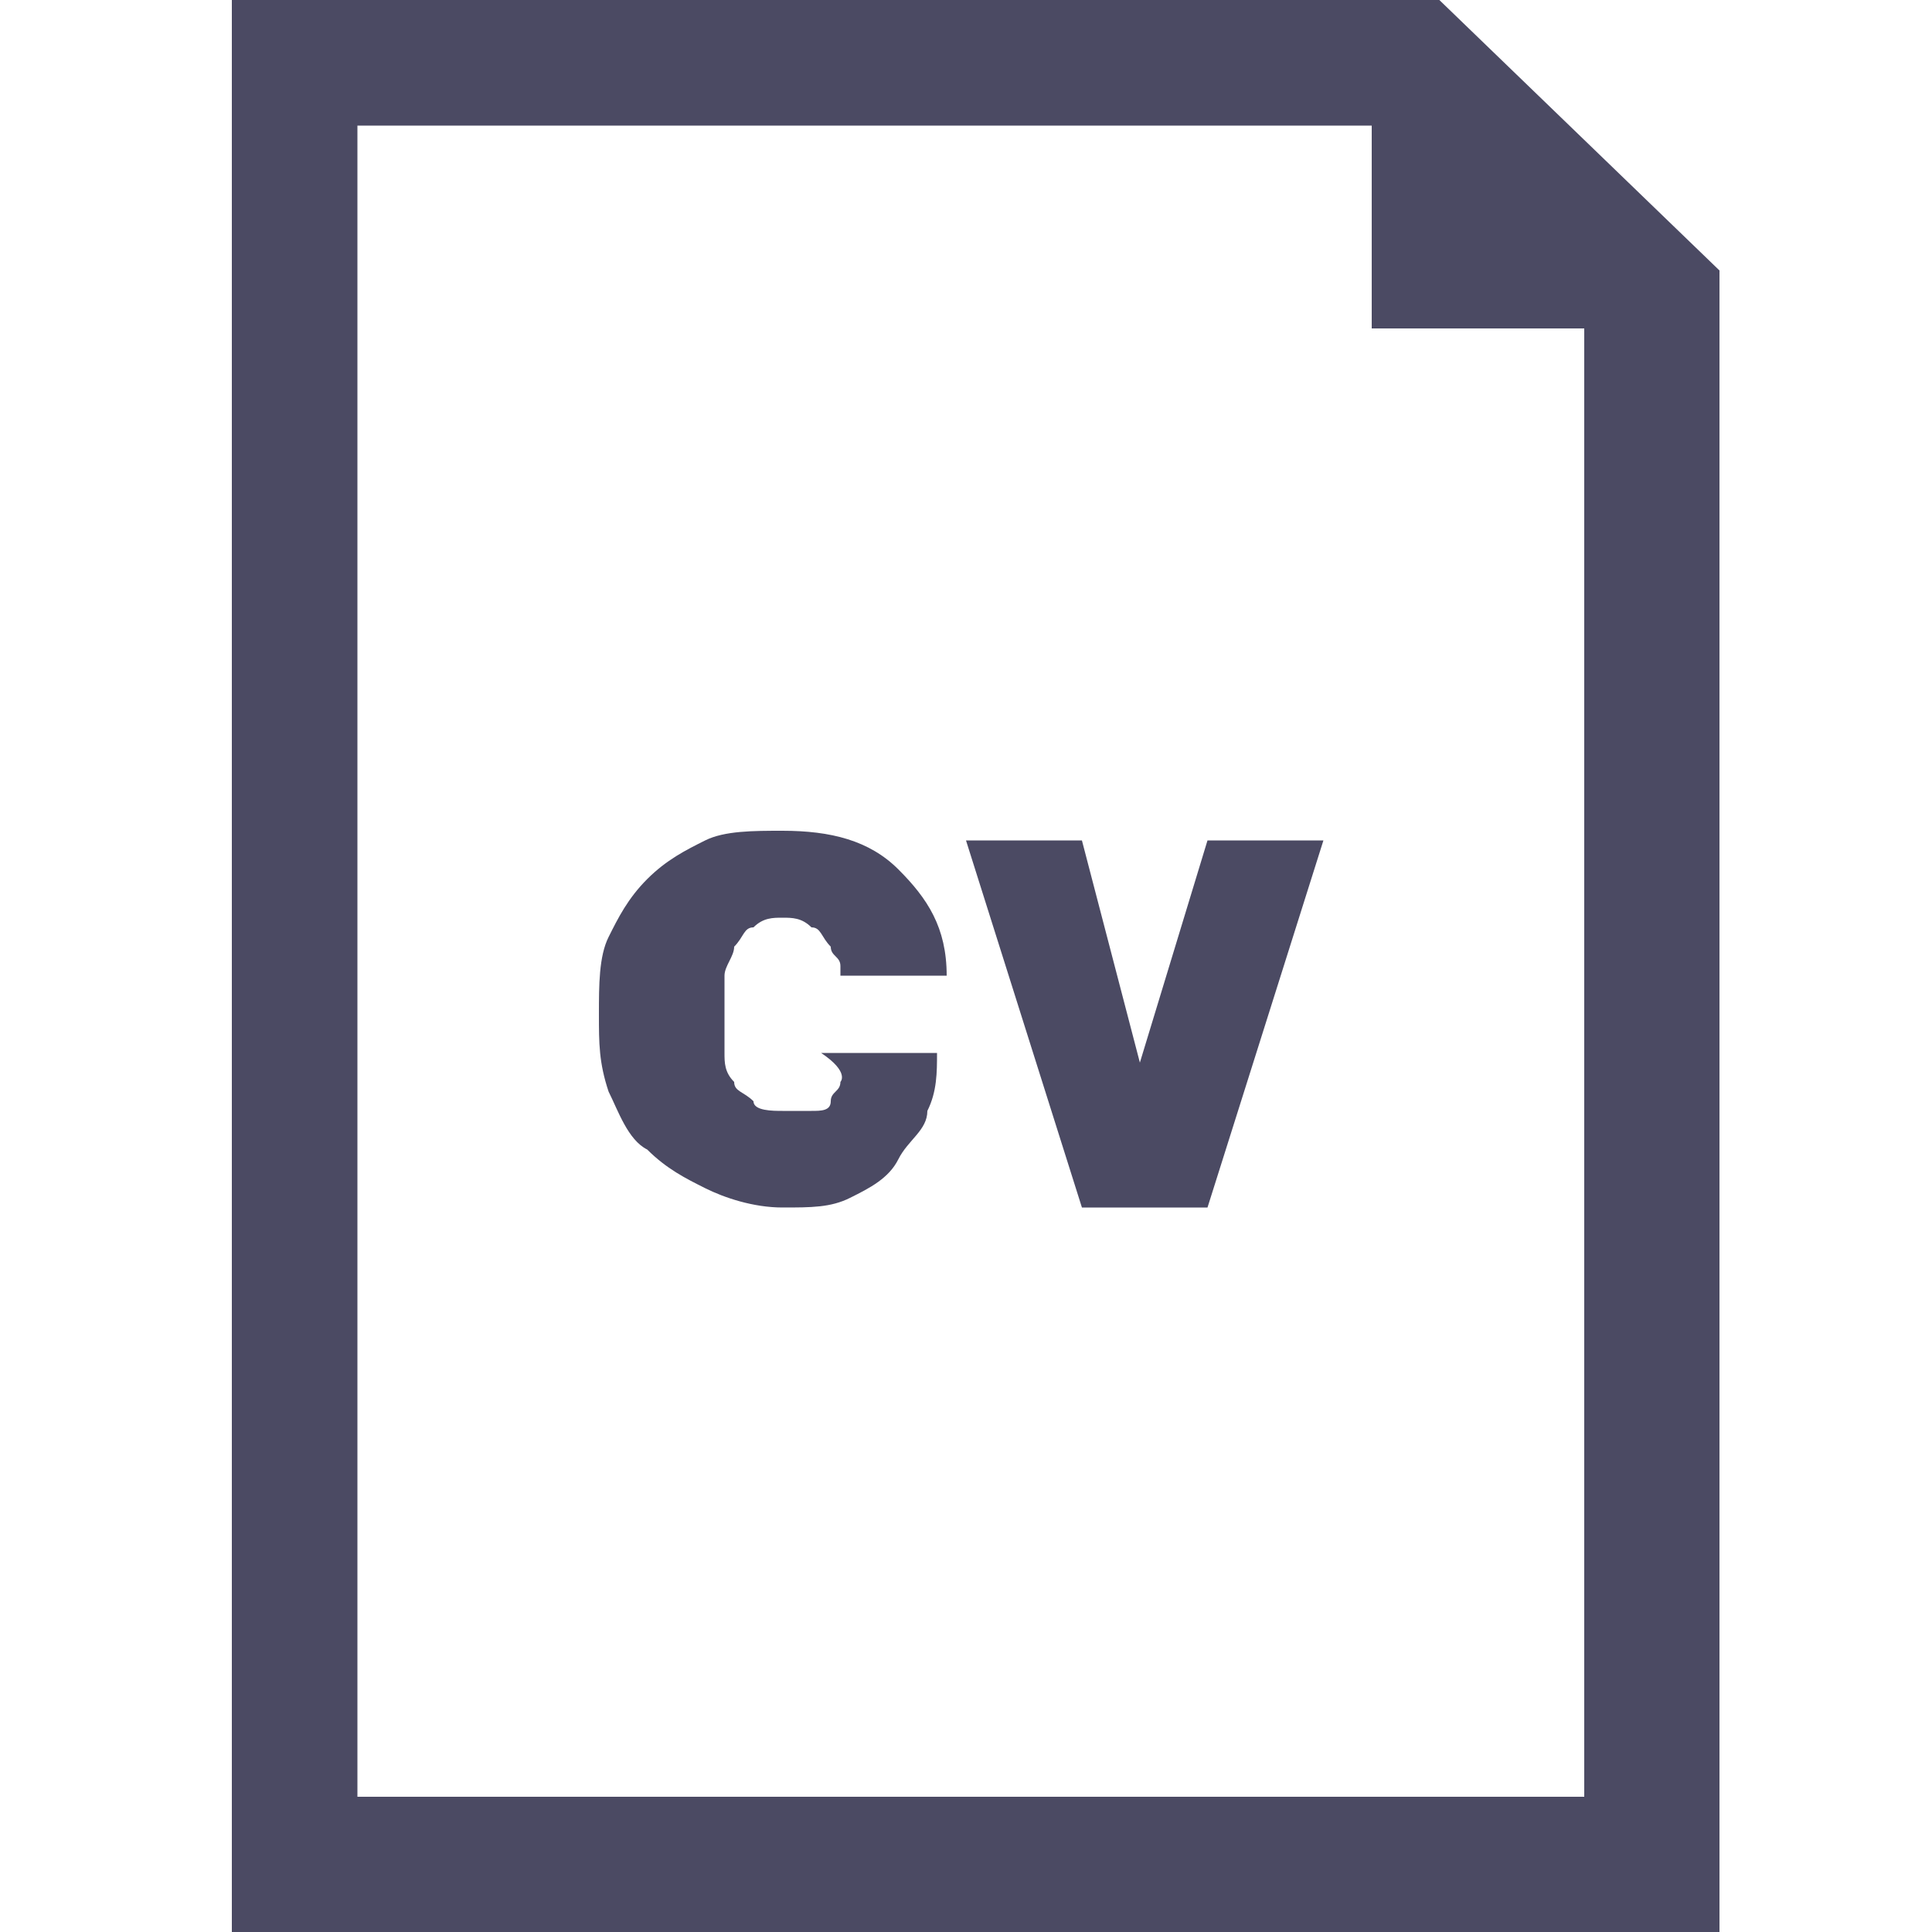 <?xml version="1.0" encoding="utf-8"?>
<!-- Generator: Adobe Illustrator 19.1.0, SVG Export Plug-In . SVG Version: 6.00 Build 0)  -->
<svg version="1.1" id="Capa_1" xmlns="http://www.w3.org/2000/svg" xmlns:xlink="http://www.w3.org/1999/xlink" x="0px" y="0px"
	 width="20px" height="20px" viewBox="-443.5 271.5 20 20" style="enable-background:new -443.5 271.5 20 20;" xml:space="preserve"
	>
<style type="text/css">
	.st0{fill:#4B4A63;}
</style>
<g>
	<g id="_x35_8_24_">
		<g>
			<path class="st0" d="M-434.8,282.7c0,0.1-0.1,0.1-0.1,0.2c0,0.1-0.1,0.1-0.2,0.1c-0.1,0-0.2,0-0.3,0c-0.1,0-0.3,0-0.3-0.1
				c-0.1-0.1-0.2-0.1-0.2-0.2c-0.1-0.1-0.1-0.2-0.1-0.3c0-0.1,0-0.3,0-0.4c0-0.1,0-0.3,0-0.4c0-0.1,0.1-0.2,0.1-0.3
				c0.1-0.1,0.1-0.2,0.2-0.2c0.1-0.1,0.2-0.1,0.3-0.1c0.1,0,0.2,0,0.3,0.1c0.1,0,0.1,0.1,0.2,0.2c0,0.1,0.1,0.1,0.1,0.2
				c0,0.1,0,0.1,0,0.1h1.1c0-0.5-0.2-0.8-0.5-1.1c-0.3-0.3-0.7-0.4-1.2-0.4c-0.3,0-0.6,0-0.8,0.1c-0.2,0.1-0.4,0.2-0.6,0.4
				c-0.2,0.2-0.3,0.4-0.4,0.6c-0.1,0.2-0.1,0.5-0.1,0.8c0,0.3,0,0.5,0.1,0.8c0.1,0.2,0.2,0.5,0.4,0.6c0.2,0.2,0.4,0.3,0.6,0.4
				c0.2,0.1,0.5,0.2,0.8,0.2c0.3,0,0.5,0,0.7-0.1c0.2-0.1,0.4-0.2,0.5-0.4s0.3-0.3,0.3-0.5c0.1-0.2,0.1-0.4,0.1-0.6h-1.2
				C-434.7,282.6-434.8,282.7-434.8,282.7z"/>
			<polygon class="st0" points="-431.7,282.5 -431.7,282.5 -432.3,280.2 -433.5,280.2 -432.3,284 -431,284 -429.8,280.2 -431,280.2 
							"/>
			<path class="st0" d="M-428.6,271.5h-12.5v20h15.4v-17.2L-428.6,271.5z M-427.1,290.1h-12.7v-17.3h10.5v2.1h2.2L-427.1,290.1
				L-427.1,290.1z"/>
		</g>
	</g>
</g>
</svg>
